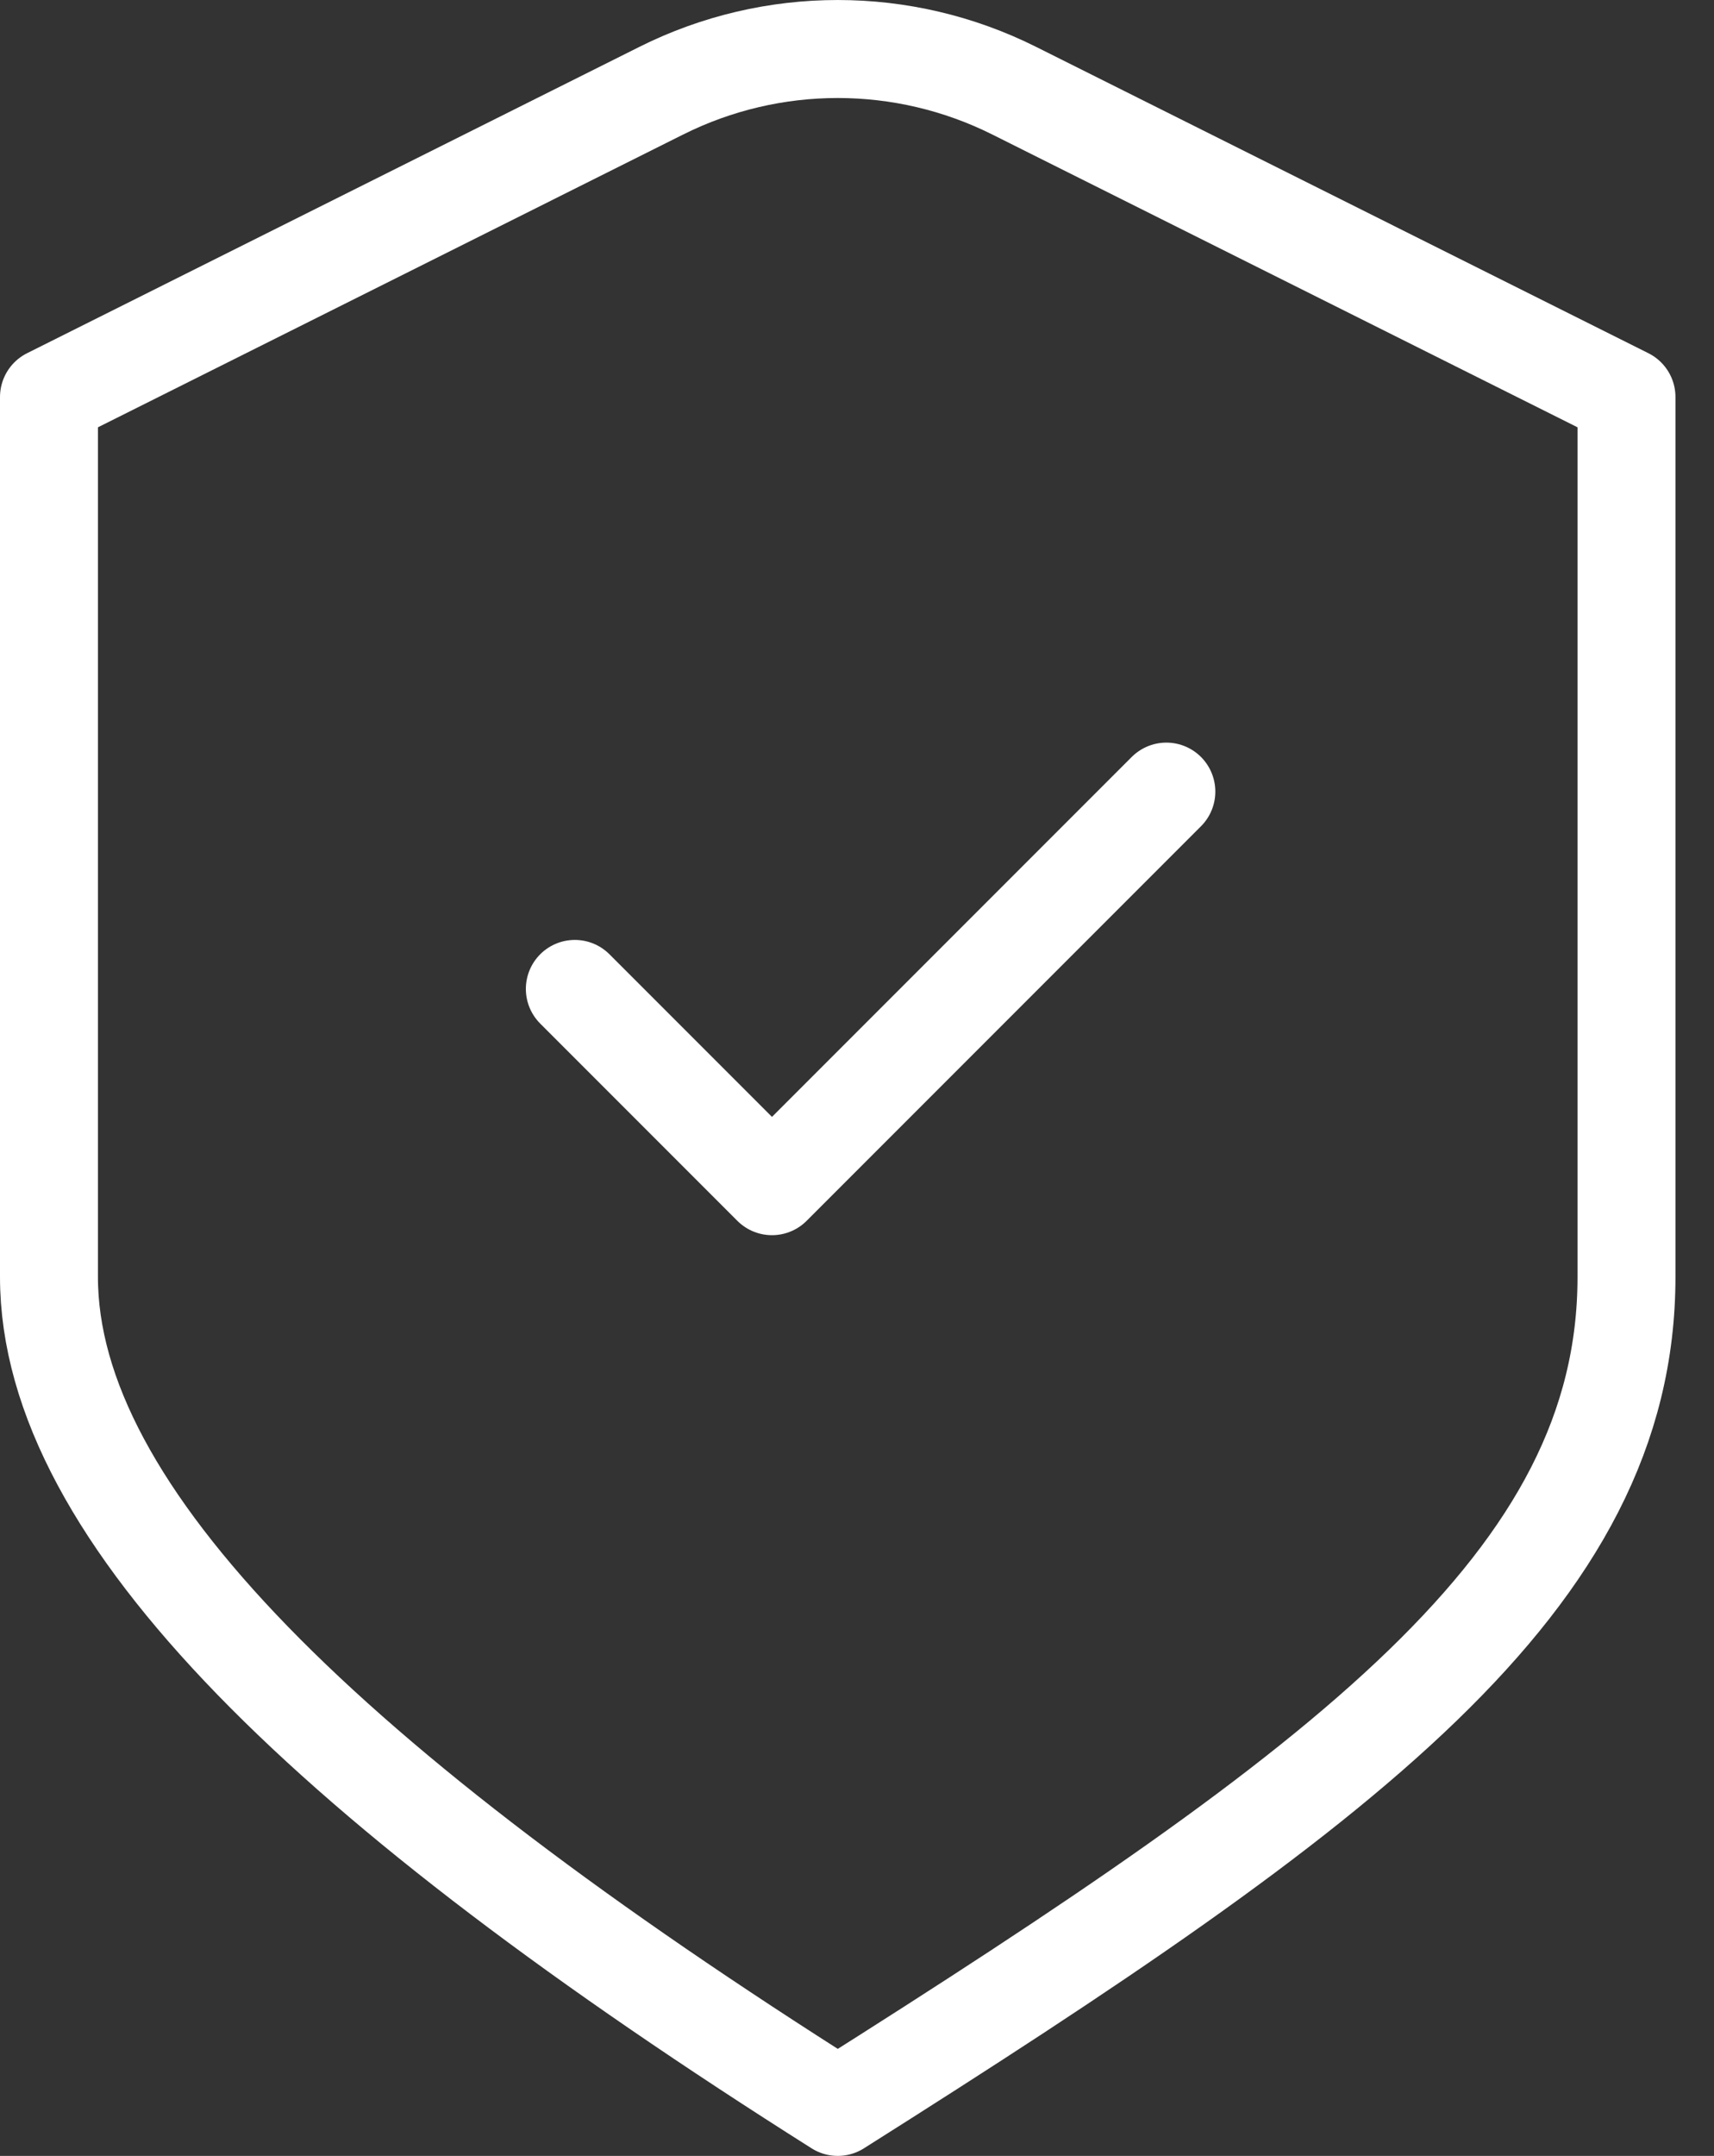 <svg width="35" height="44" viewBox="0 0 35 44" fill="none" xmlns="http://www.w3.org/2000/svg">
<rect x="0" y="0" width="35" height="44" fill="#333333" stroke="none"/>
<path id="Icon" d="M11.738 20.183L15.764 24.209L23.817 16.156M1 8.103L13.505 1.85C15.772 0.717 18.441 0.717 20.708 1.85L33.213 8.103C33.213 8.103 33.213 19.86 33.213 26.061C33.213 32.262 27.481 36.448 17.107 43C6.732 36.448 1 30.92 1 26.061V8.103Z" stroke="white" stroke-width="2" stroke-linecap="round" stroke-linejoin="round"/>
</svg>
